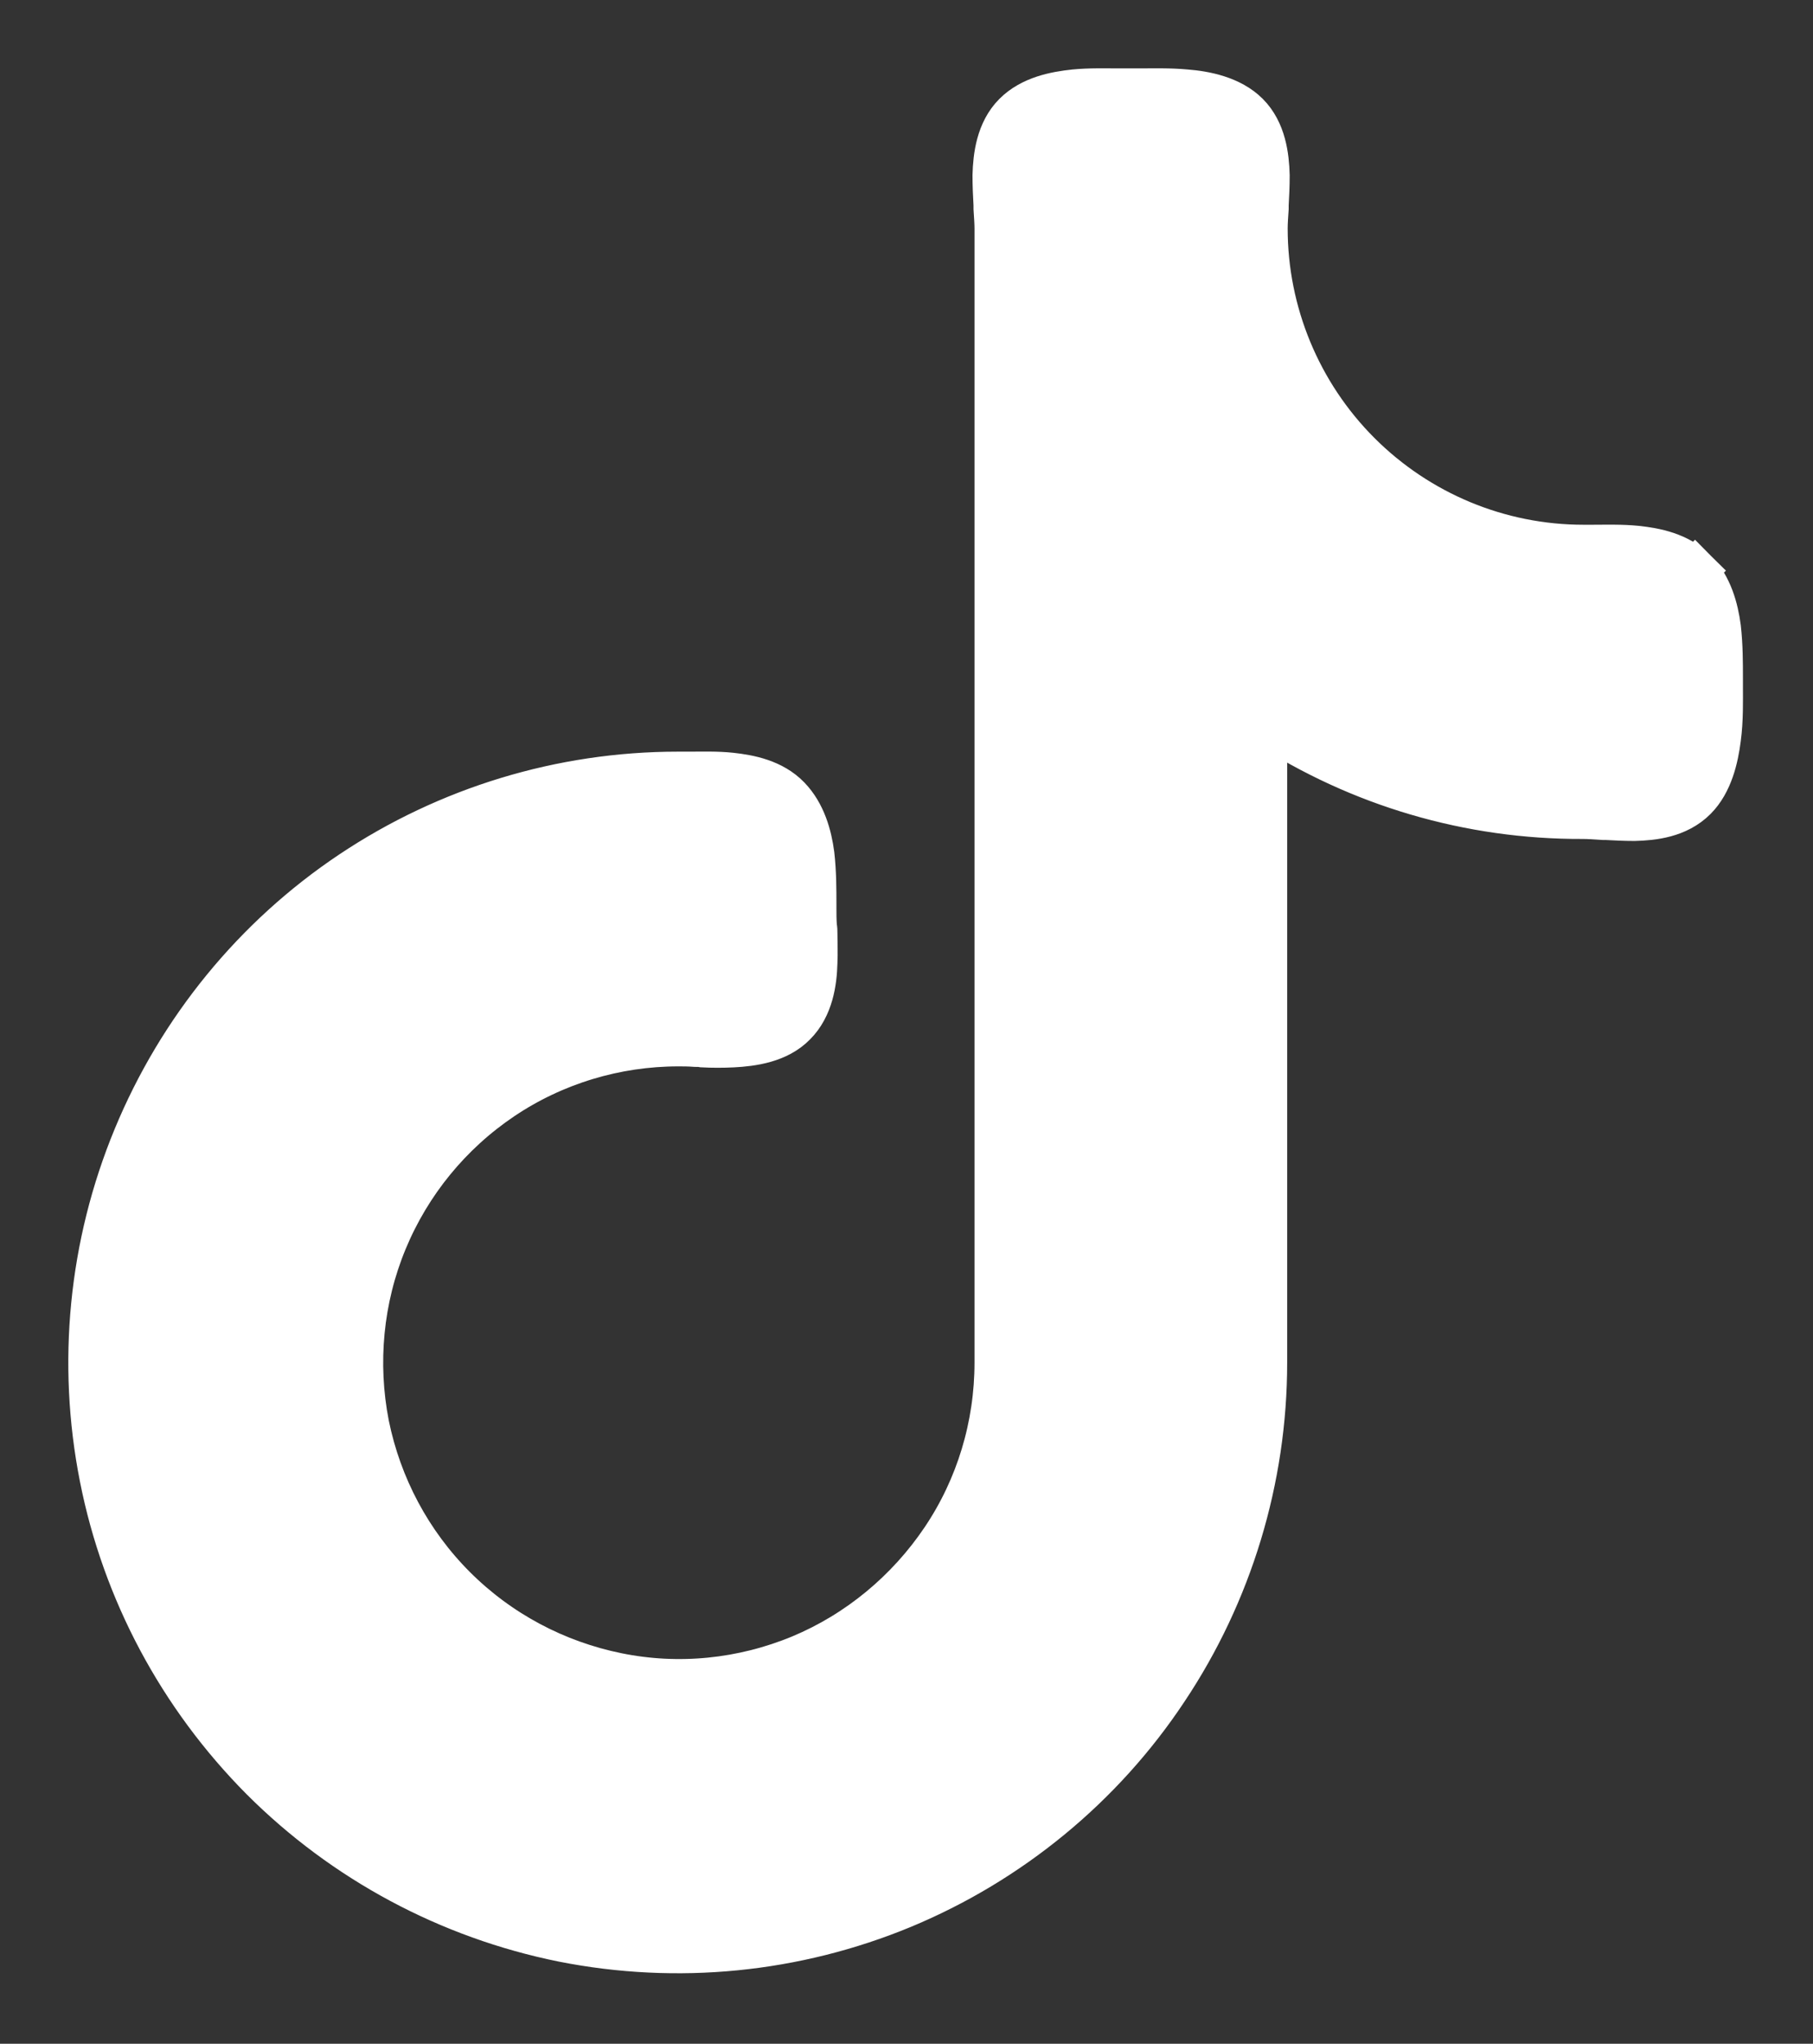 <?xml version="1.0" encoding="UTF-8" standalone="no"?> <svg xmlns="http://www.w3.org/2000/svg" xmlns:xlink="http://www.w3.org/1999/xlink" xmlns:serif="http://www.serif.com/" width="100%" height="100%" viewBox="0 0 362 408" xml:space="preserve" style="fill-rule:evenodd;clip-rule:evenodd;"><rect x="0" y="0" width="362" height="408" fill="#333333" stroke="none"/> <g transform="matrix(1,0,0,1,-115.856,-91.981)"> <path d="M432,201.1C415.2,201.1 399.1,194.4 387.2,182.5C375.3,170.6 368.6,154.4 368.6,137.6C368.6,136.4 368.7,135.1 368.8,133.6L368.8,132.9C368.9,131.1 369,129.1 369,127C368.9,123.2 368.3,118.2 364.9,114.8C361.6,111.5 356.5,110.5 352.6,110.2C349.4,109.9 346.1,110 343.4,110L339.2,110C336.6,110 333.4,109.9 330.4,110.2C326.6,110.6 321.8,111.5 318.5,114.8C315.1,118.2 314.5,123.2 314.4,127C314.4,129 314.5,131.1 314.6,132.9L314.6,133.6C314.7,135.2 314.8,136.5 314.8,137.6L314.8,364C314.8,376.6 311.1,388.9 304.1,399.3C297.1,409.7 287.2,417.9 275.7,422.7C264.1,427.5 251.4,428.8 239.1,426.3C226.8,423.8 215.5,417.8 206.6,408.9C197.7,400 191.7,388.7 189.2,376.4C186.8,364.1 188,351.3 192.8,339.7C197.6,328.1 205.7,318.2 216.1,311.2C226.5,304.2 238.8,300.5 251.3,300.5C252.3,300.5 253.4,300.5 254.7,300.6C255.2,300.6 255.7,300.6 256.2,300.7C258.1,300.8 260.2,300.8 262.2,300.7C266.1,300.5 271.2,299.8 274.5,296.4C277.9,293 278.6,288 278.7,284.2C278.8,282.2 278.7,280.1 278.7,278.3C278.7,277.9 278.7,277.4 278.6,277C278.5,275.6 278.5,274.5 278.5,273.4L278.5,272.5C278.5,269.7 278.5,266.1 278.1,262.6C277.6,258.8 276.4,254.4 273.3,251.2C270.1,247.9 265.5,247 261.8,246.6C259,246.3 256,246.4 253.5,246.4L251.2,246.4C228,246.4 205.3,253.3 186,266.2C166.7,279.1 151.7,297.5 142.8,319C133.9,340.5 131.6,364.1 136.1,386.9C140.6,409.7 151.8,430.6 168.2,447.1C184.6,463.5 205.5,474.7 228.3,479.3C251.1,483.8 274.6,481.5 296.1,472.6C317.5,463.7 335.9,448.6 348.7,429.3C361.6,410 368.5,387.2 368.5,364L368.5,236.5C387.3,248.7 409.3,255.2 431.9,255.1C433.1,255.1 434.4,255.2 436,255.3L436.5,255.3C438.3,255.4 440.3,255.5 442.2,255.5C445.9,255.4 450.8,254.9 454.3,251.4C457.5,248.2 458.6,243.3 459.1,239.4C459.6,235.7 459.5,231.8 459.5,229L459.5,227.2C459.5,224.4 459.5,220.8 459.1,217.3C458.6,213.5 457.4,209 454.3,205.9L451.2,209L454.3,205.9C451,202.6 446.4,201.7 442.6,201.3C439.7,201 436.5,201.1 433.9,201.1L432,201.1Z" style="fill:white;fill-rule:nonzero;stroke:white;stroke-width:8.73px;"></path> </g> </svg> 